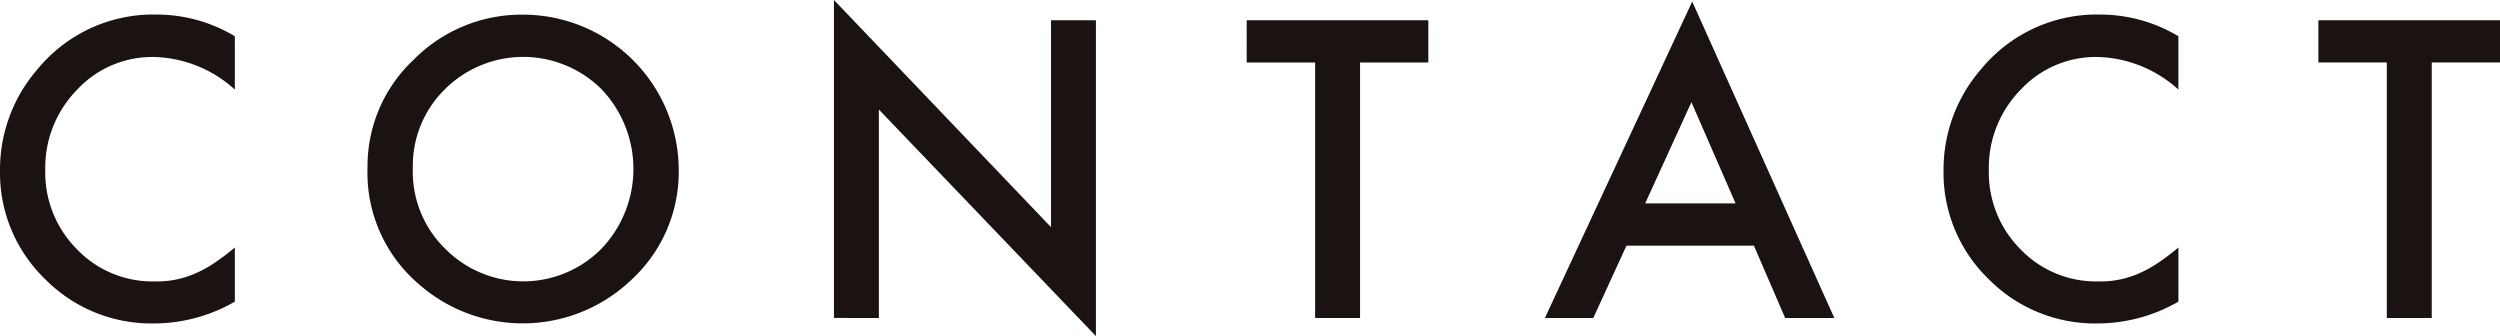 <svg xmlns="http://www.w3.org/2000/svg" width="131.305" height="17.652" viewBox="0 0 131.305 17.652"><defs><style>.a{fill:#1a1311;}</style></defs><g transform="translate(-2116.183 -167.725)"><path class="a" d="M2128.517,169.93v2.8a6.547,6.547,0,0,0-4.233-1.711,5.391,5.391,0,0,0-4.062,1.731,5.839,5.839,0,0,0-1.661,4.213,5.7,5.7,0,0,0,1.661,4.152,5.487,5.487,0,0,0,4.072,1.691,4.984,4.984,0,0,0,2.116-.405,6.089,6.089,0,0,0,1.007-.547,11.833,11.833,0,0,0,1.1-.83v2.845a8.52,8.52,0,0,1-4.253,1.145,7.848,7.848,0,0,1-5.722-2.339,7.753,7.753,0,0,1-2.359-5.691,8.032,8.032,0,0,1,1.974-5.327,7.863,7.863,0,0,1,6.289-2.866A7.98,7.98,0,0,1,2128.517,169.93Z" transform="translate(0 -0.301)"/><path class="a" d="M2143.13,176.841a7.658,7.658,0,0,1,2.42-5.671,7.965,7.965,0,0,1,5.793-2.37,8.177,8.177,0,0,1,8.132,8.132,7.692,7.692,0,0,1-2.41,5.722,8.262,8.262,0,0,1-11.282.263A7.682,7.682,0,0,1,2143.13,176.841Zm2.38.031a5.651,5.651,0,0,0,1.742,4.264,5.769,5.769,0,0,0,8.152-.03,6.069,6.069,0,0,0,.02-8.386,5.831,5.831,0,0,0-8.233,0A5.64,5.64,0,0,0,2145.51,176.871Z" transform="translate(-7.644 -0.305)"/><path class="a" d="M2177.33,184.425v-16.7l11.4,11.93V168.789h2.359v16.589l-11.4-11.9v10.948Z" transform="translate(-17.346)"/><path class="a" d="M2213.547,171.428v13.419h-2.36V171.428h-3.594V169.21h9.54v2.218Z" transform="translate(-25.931 -0.421)"/><path class="a" d="M2240.434,180.659h-6.693l-1.742,3.8h-2.542l7.738-16.619,7.463,16.619h-2.582Zm-.962-2.218-2.319-5.317-2.43,5.317Z" transform="translate(-32.133 -0.032)"/><path class="a" d="M2271.022,169.93v2.8a6.546,6.546,0,0,0-4.233-1.711,5.392,5.392,0,0,0-4.062,1.731,5.839,5.839,0,0,0-1.66,4.213,5.7,5.7,0,0,0,1.66,4.152,5.487,5.487,0,0,0,4.072,1.691,4.986,4.986,0,0,0,2.117-.405,6.109,6.109,0,0,0,1.007-.547,11.93,11.93,0,0,0,1.1-.83v2.845a8.522,8.522,0,0,1-4.253,1.145,7.85,7.85,0,0,1-5.723-2.339,7.754,7.754,0,0,1-2.359-5.691,8.028,8.028,0,0,1,1.974-5.327,7.864,7.864,0,0,1,6.289-2.866A7.979,7.979,0,0,1,2271.022,169.93Z" transform="translate(-40.426 -0.301)"/><path class="a" d="M2292.125,171.428v13.419h-2.36V171.428h-3.594V169.21h9.54v2.218Z" transform="translate(-48.222 -0.421)"/></g></svg>